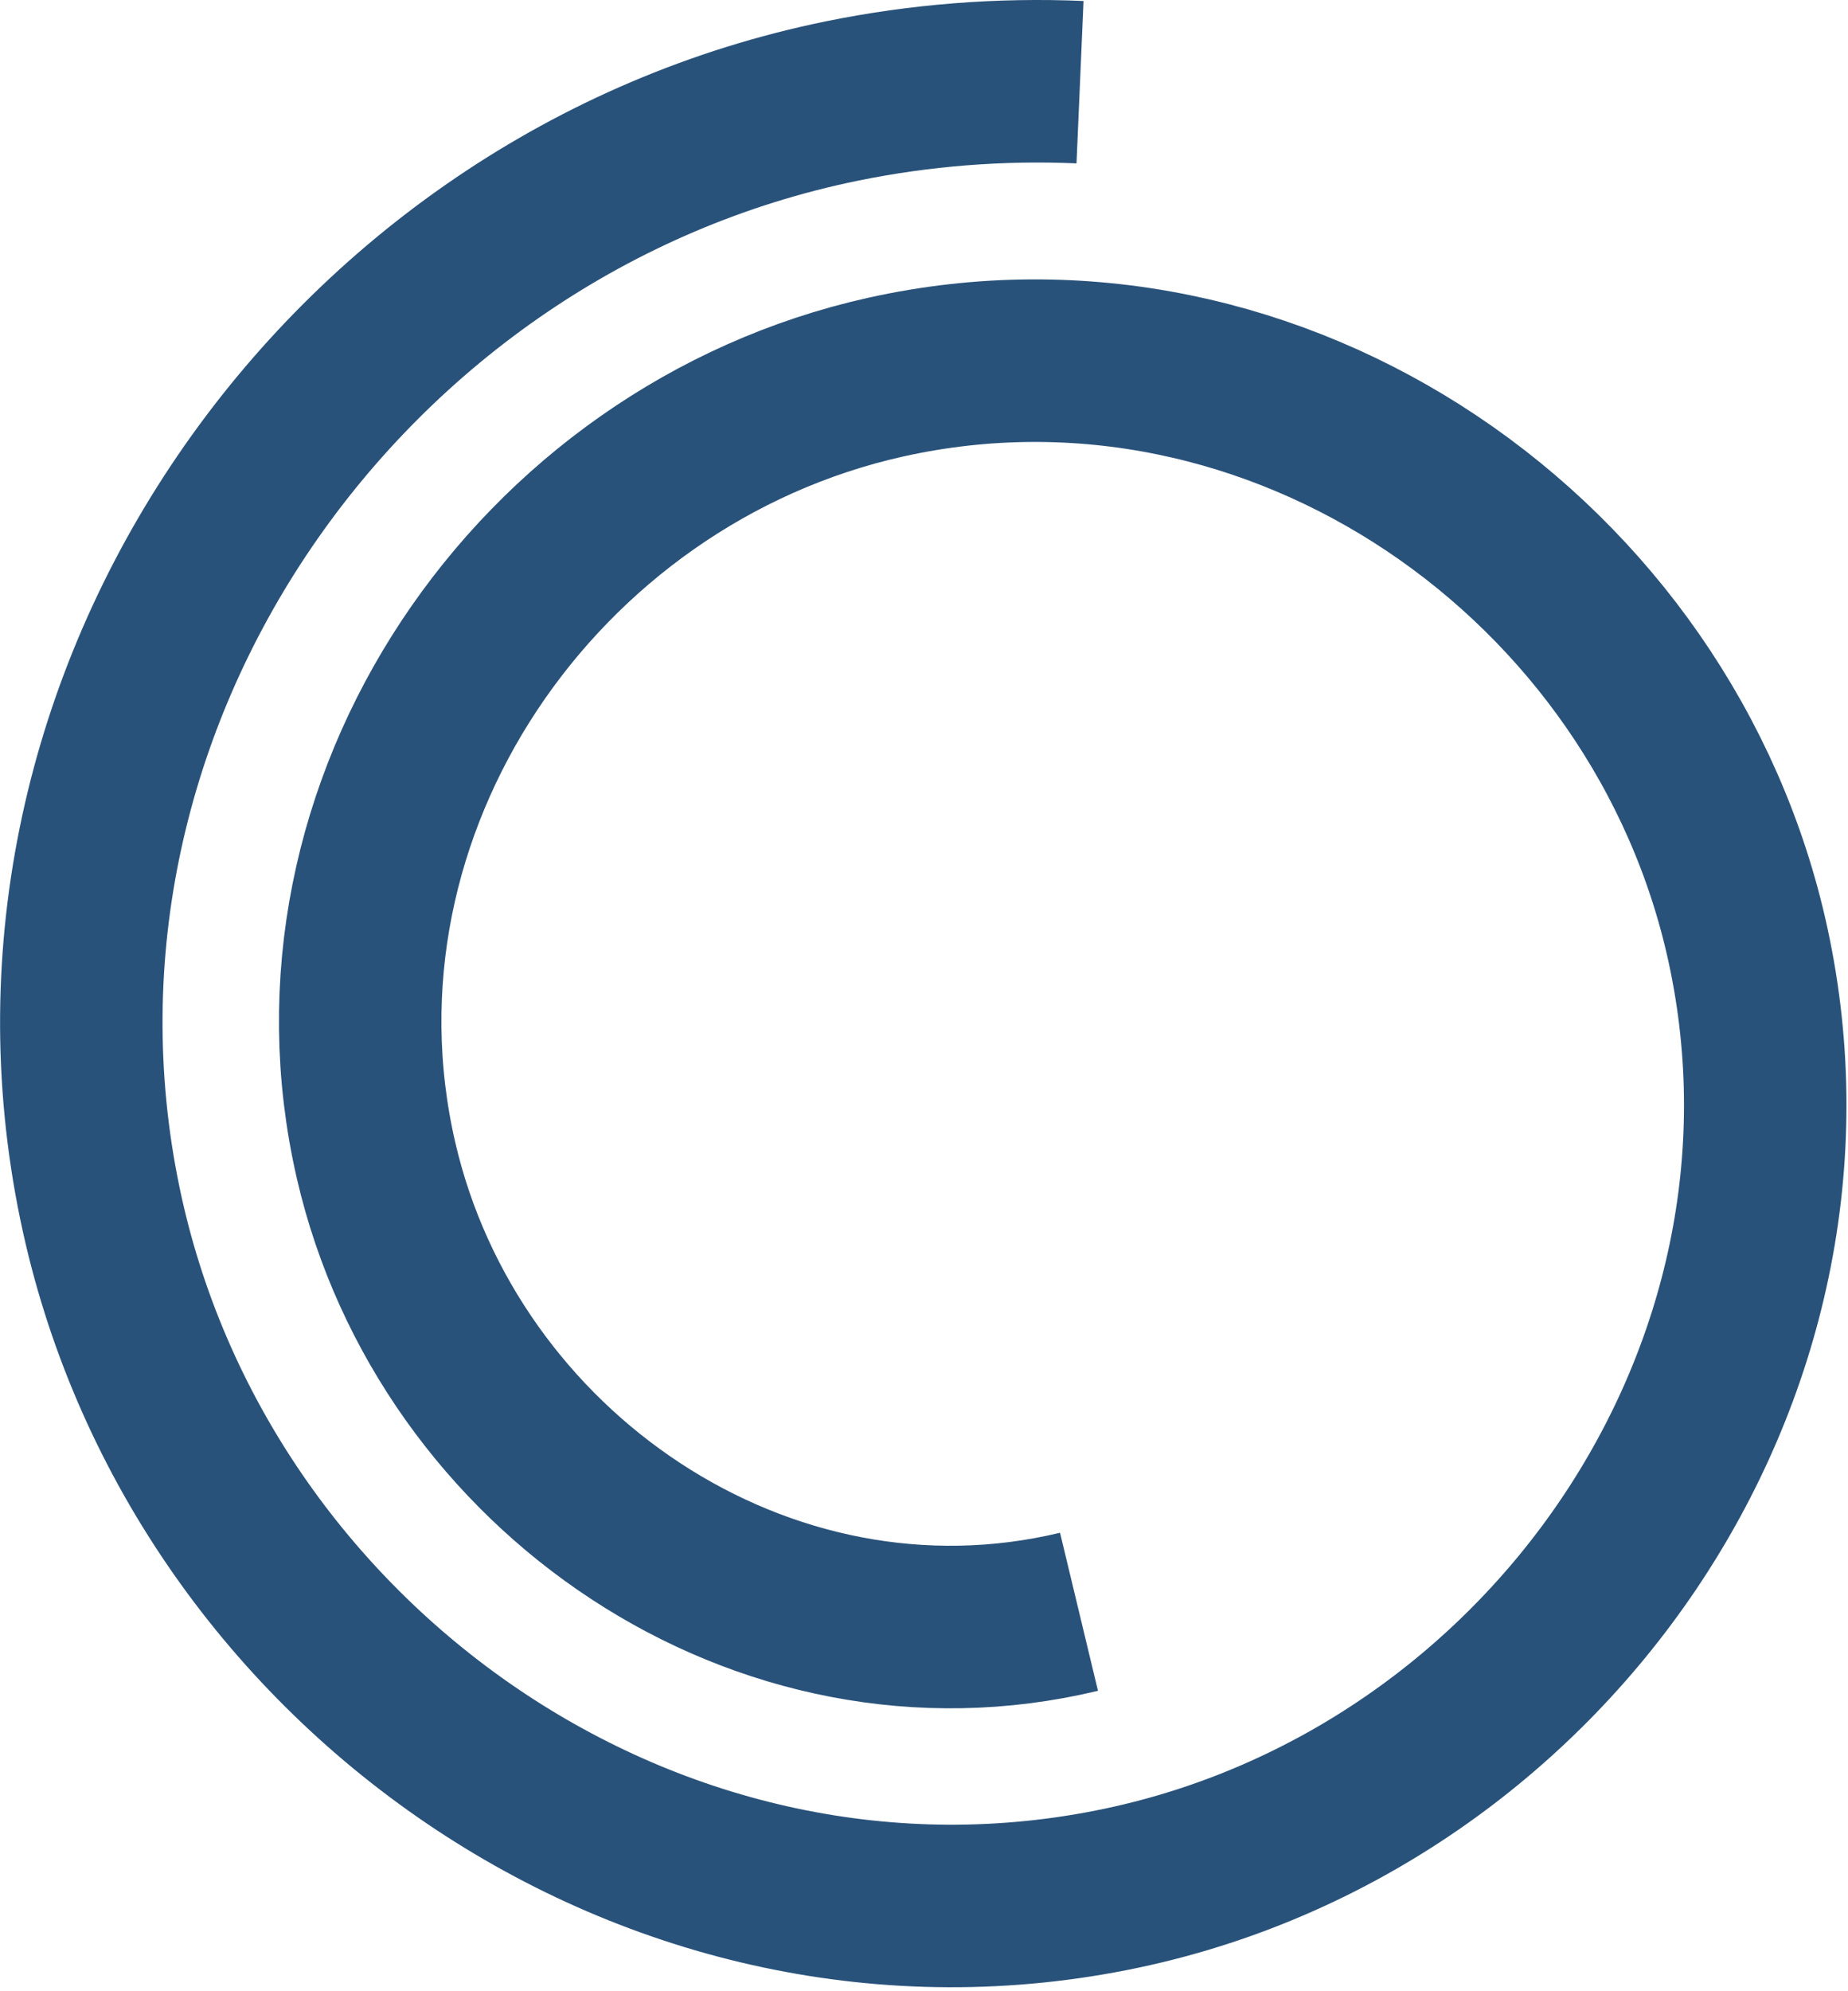 <?xml version="1.0" encoding="UTF-8" standalone="no"?>
<!DOCTYPE svg PUBLIC "-//W3C//DTD SVG 1.1//EN" "http://www.w3.org/Graphics/SVG/1.1/DTD/svg11.dtd">
<svg width="100%" height="100%" viewBox="0 0 91 98" version="1.1" xmlns="http://www.w3.org/2000/svg" xmlns:xlink="http://www.w3.org/1999/xlink" xml:space="preserve" xmlns:serif="http://www.serif.com/" style="fill-rule:evenodd;clip-rule:evenodd;">
    <g transform="matrix(1,0,0,1,-25.25,-147.986)">
        <g id="Layer-1" serif:id="Layer 1">
            <g id="g3819">
                <path id="path5628" d="M78.383,227.311C62.824,231.048 47.301,220.409 43.768,205.098C39.751,187.685 51.686,170.382 68.847,166.551C88.113,162.25 107.198,175.484 111.326,194.496C115.911,215.615 101.378,236.483 80.516,240.907C57.545,245.778 34.891,229.944 30.173,207.231C25.016,182.408 42.15,157.969 66.714,152.956C70.563,152.17 74.508,151.861 78.433,152.031" style="fill:none;stroke:rgb(41,82,122);stroke-width:8px;"/>
            </g>
        </g>
    </g>
</svg>
